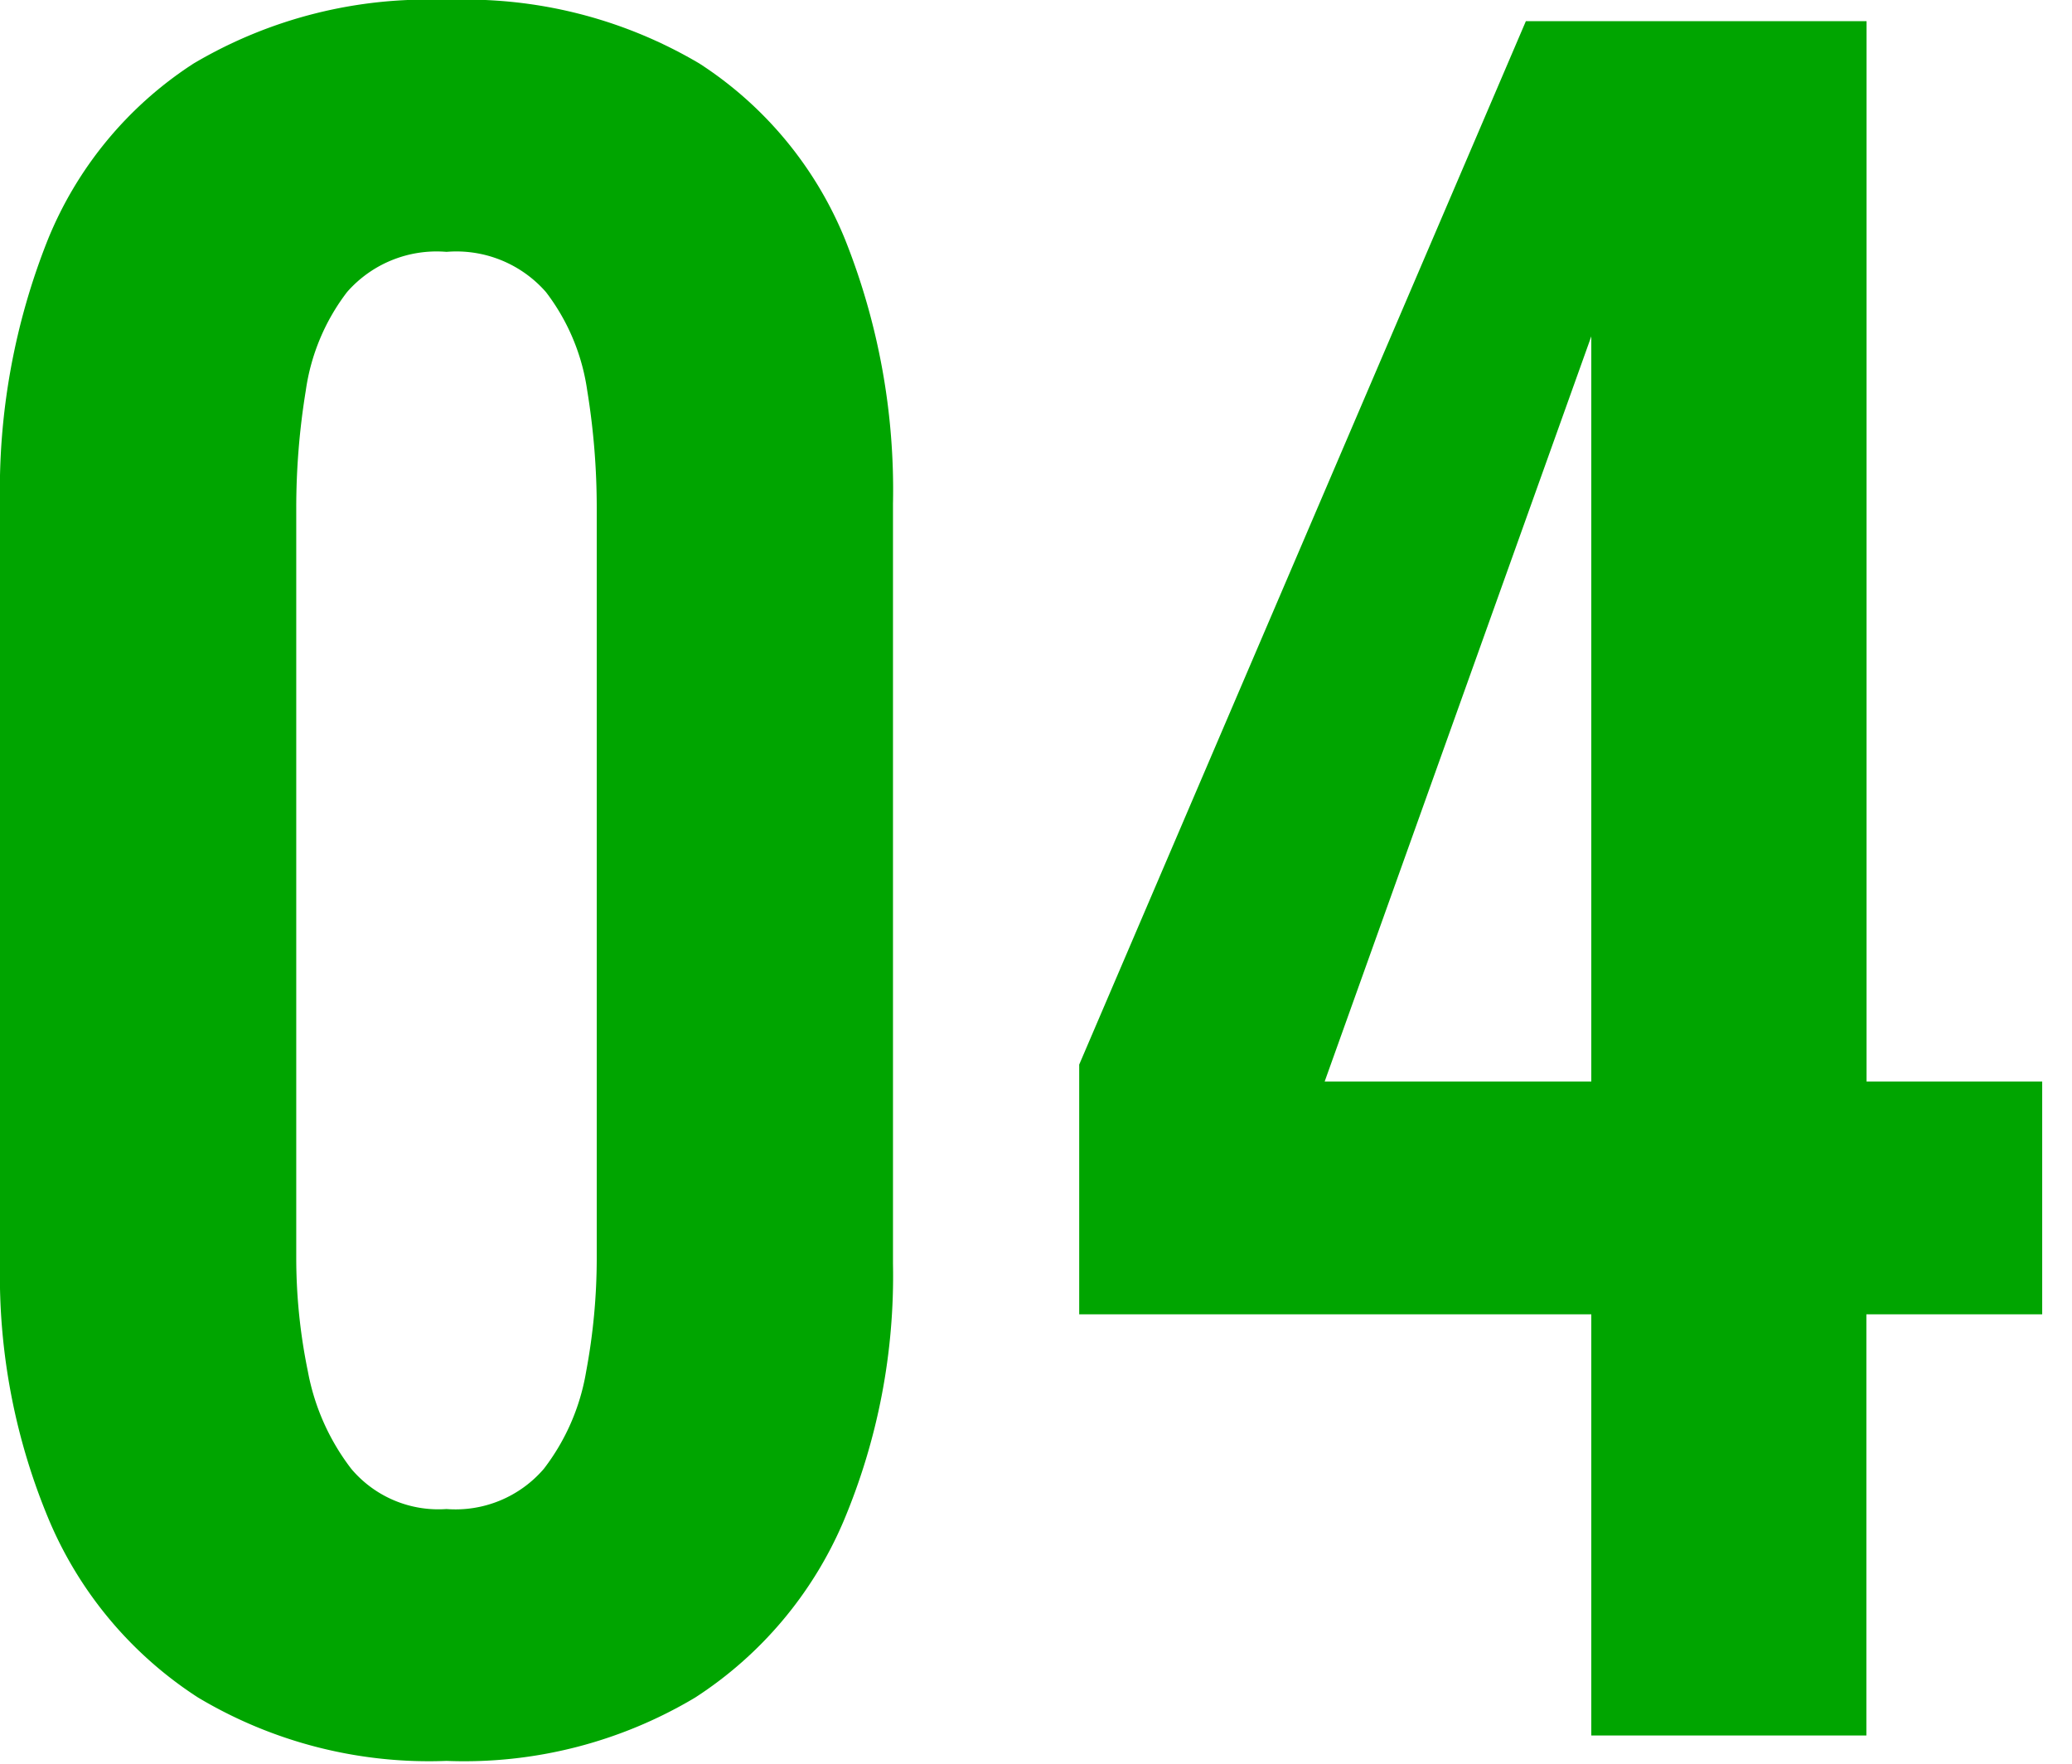 <svg xmlns="http://www.w3.org/2000/svg" viewBox="0 0 47 40"><path d="M12.816.576a10.215,10.215,0,0,1-5.64-1.44,8.923,8.923,0,0,1-3.36-3.984A14.321,14.321,0,0,1,2.688-10.7V-27.936a15.323,15.323,0,0,1,1.08-5.976A8.613,8.613,0,0,1,7.08-37.92a10.407,10.407,0,0,1,5.736-1.44,10.407,10.407,0,0,1,5.736,1.44,8.613,8.613,0,0,1,3.312,4.008,15.323,15.323,0,0,1,1.08,5.976V-10.7a14.321,14.321,0,0,1-1.128,5.856,8.923,8.923,0,0,1-3.36,3.984A10.215,10.215,0,0,1,12.816.576Zm0-5.712a2.641,2.641,0,0,0,2.208-.912,4.954,4.954,0,0,0,.96-2.208,13.953,13.953,0,0,0,.24-2.544V-27.84a16.47,16.47,0,0,0-.216-2.664,4.776,4.776,0,0,0-.936-2.232,2.7,2.7,0,0,0-2.256-.912,2.7,2.7,0,0,0-2.256.912A4.776,4.776,0,0,0,9.624-30.5a16.469,16.469,0,0,0-.216,2.664V-10.8a12.725,12.725,0,0,0,.264,2.544,5.166,5.166,0,0,0,.984,2.208A2.584,2.584,0,0,0,12.816-5.136ZM38.784,0V-9.552H27.168v-5.664L37.3-38.88h7.728v24.048h3.984v5.28H45.024V0ZM32.736-14.832h6.048v-16.9Z" transform="translate(-2.688 39.36)" fill="#00a500"/></svg>